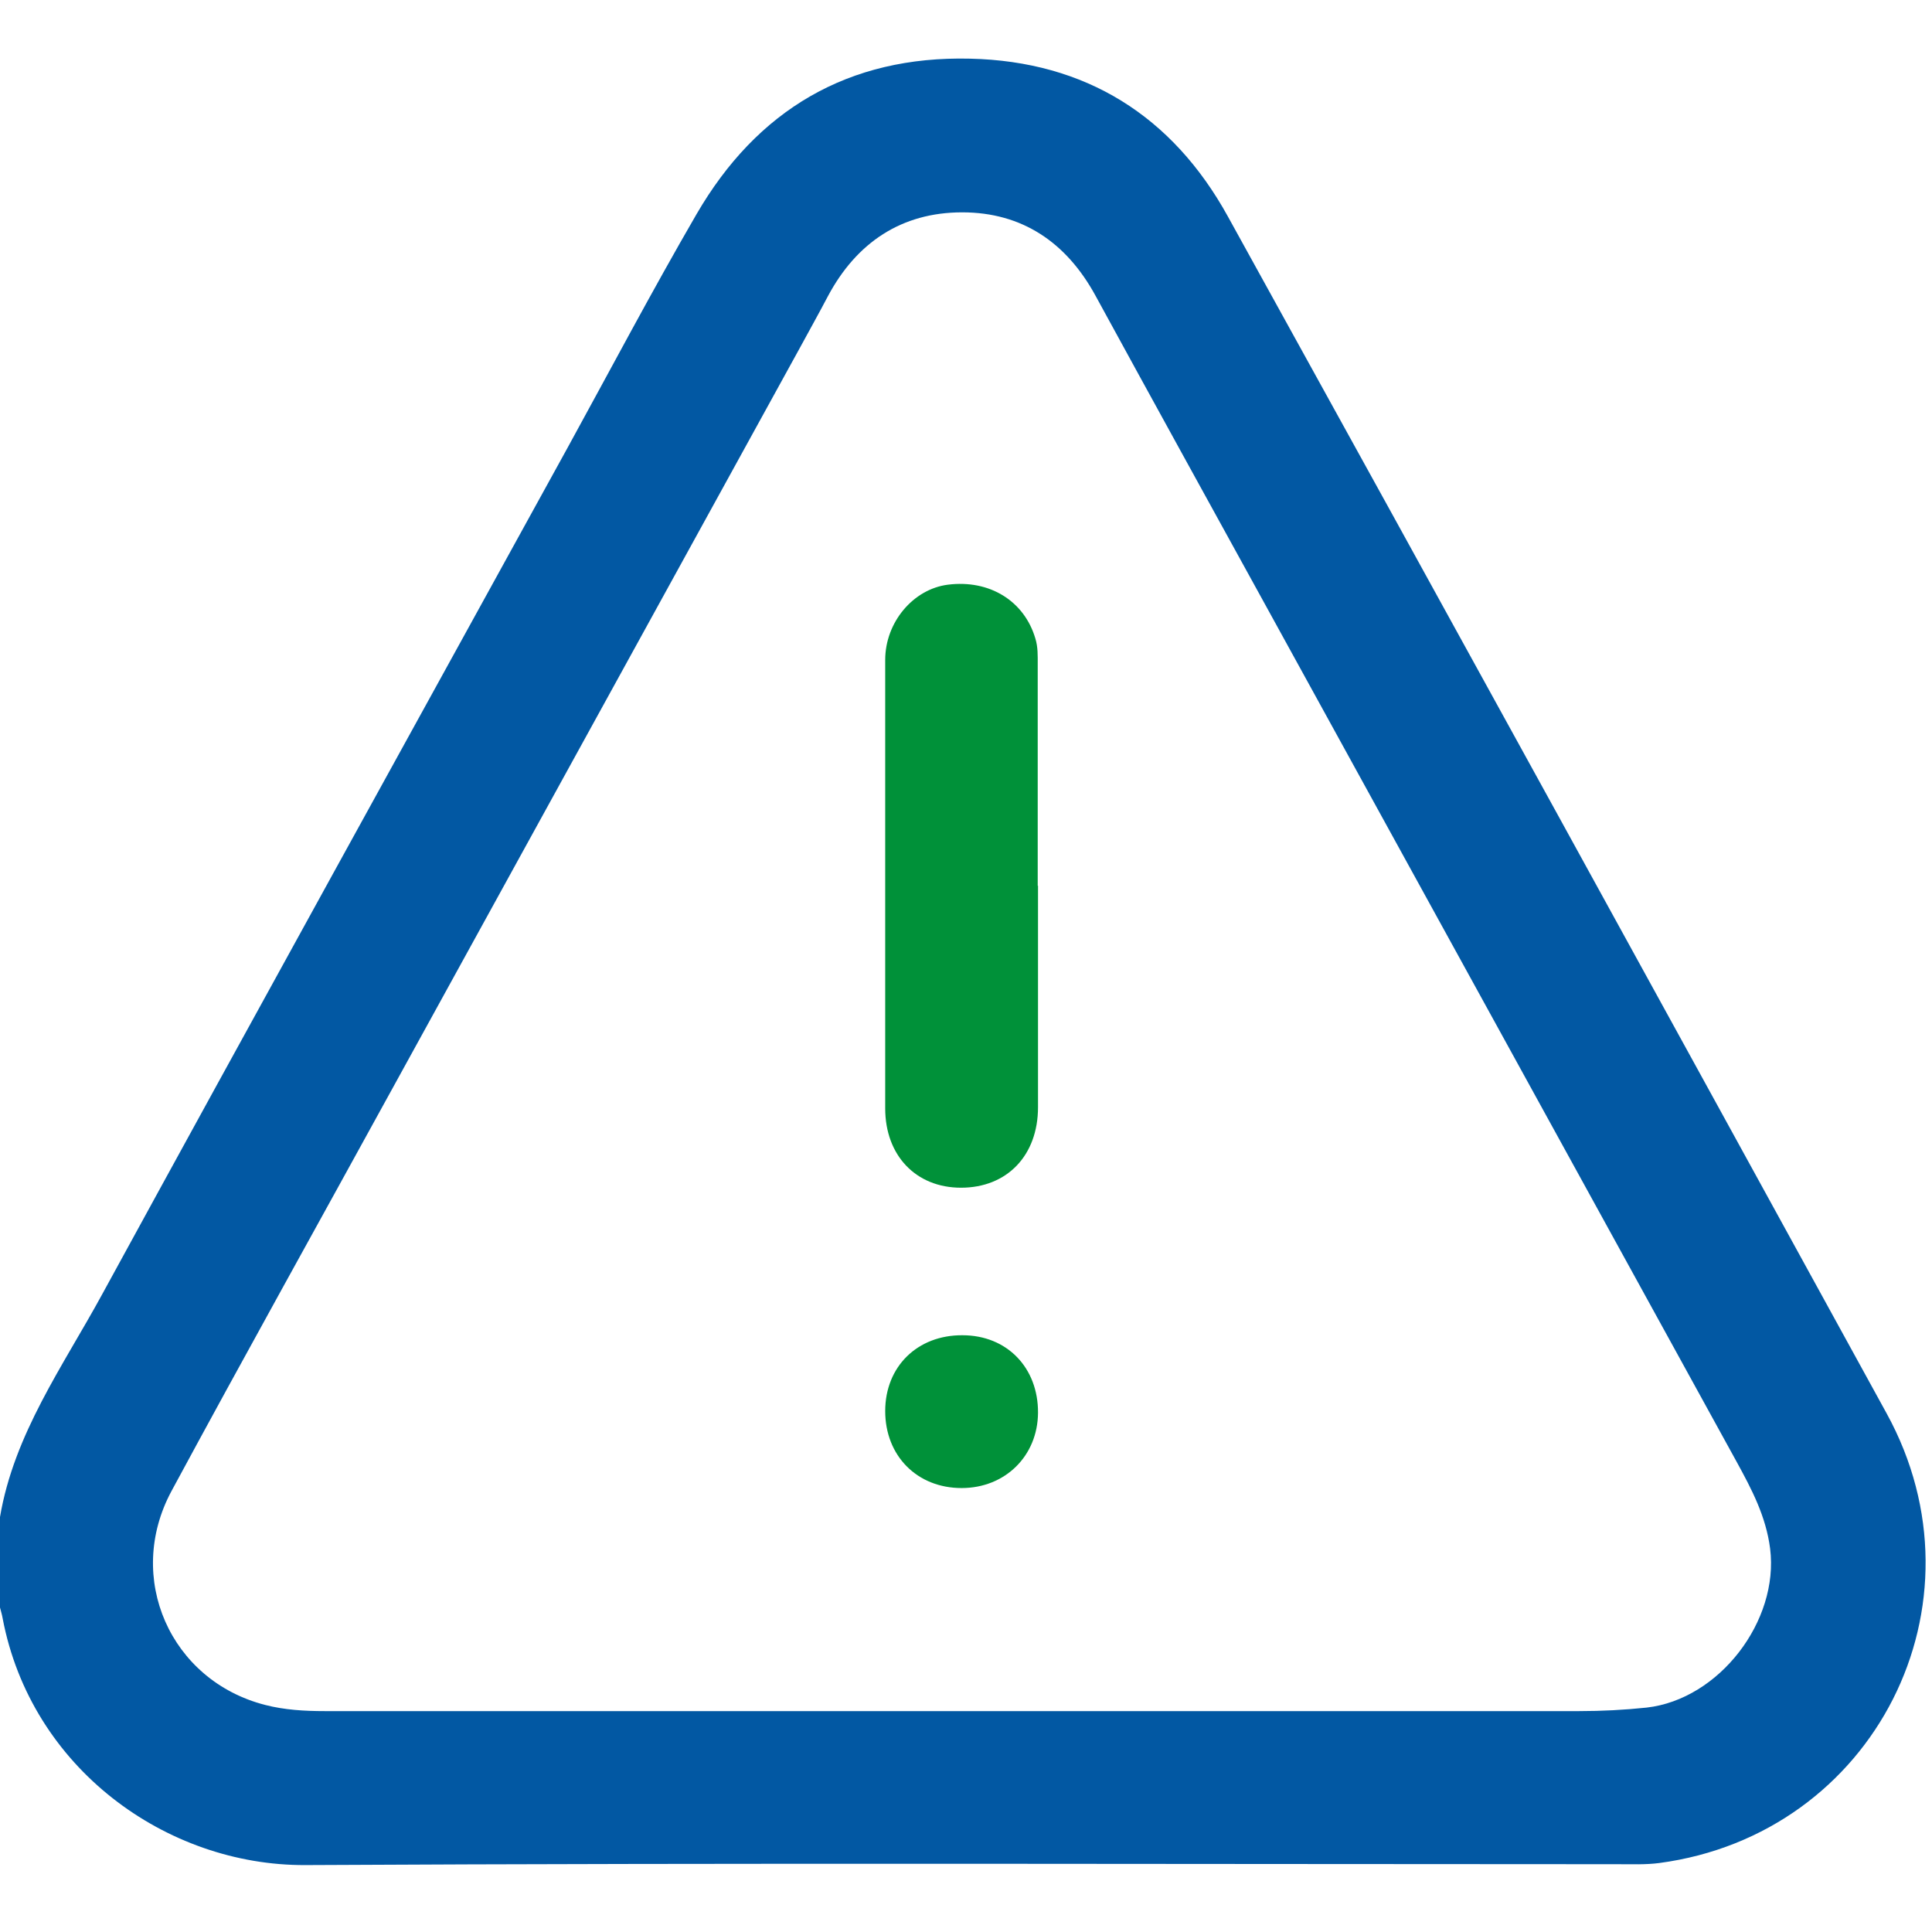 <?xml version="1.0" encoding="UTF-8"?> <svg xmlns="http://www.w3.org/2000/svg" width="66" height="66" viewBox="0 0 66 66" fill="none"><path d="M0 51.824C0.48 48.984 2.15 46.674 3.48 44.234C8.76 34.574 14.08 24.944 19.39 15.294C20.85 12.634 22.27 9.944 23.79 7.324C25.86 3.754 28.98 1.904 33.14 2.004C37.09 2.094 40.05 3.964 41.94 7.384C49.47 21.004 56.96 34.644 64.45 48.284C68.03 54.804 64.04 62.664 56.68 63.644C56.22 63.704 55.74 63.684 55.27 63.684C40.32 63.684 25.38 63.634 10.43 63.714C5.67 63.734 1.06 60.394 0.09 55.284C0.07 55.164 0.03 55.034 0 54.914V51.834V51.824ZM32.84 58.454C39.88 58.454 46.91 58.454 53.95 58.454C54.72 58.454 55.49 58.414 56.25 58.334C58.73 58.054 60.78 55.374 60.47 52.904C60.33 51.804 59.84 50.874 59.33 49.944C53.99 40.244 48.66 30.534 43.32 20.834C41.35 17.254 39.38 13.684 37.42 10.094C36.43 8.284 34.92 7.254 32.87 7.254C30.8 7.254 29.26 8.284 28.28 10.124C27.97 10.714 27.65 11.284 27.33 11.874C22.7 20.284 18.08 28.694 13.45 37.104C10.92 41.714 8.36 46.304 5.86 50.934C4.26 53.904 5.82 57.414 9.06 58.244C9.72 58.414 10.41 58.454 11.09 58.454C18.34 58.454 25.59 58.454 32.84 58.454Z" fill="#0258A3"></path><path d="M35.46 30.254C35.46 32.774 35.46 35.294 35.46 37.824C35.46 39.474 34.4 40.574 32.83 40.574C31.29 40.574 30.24 39.474 30.24 37.864C30.24 32.754 30.24 27.654 30.24 22.544C30.24 21.254 31.2 20.124 32.38 19.974C33.8 19.794 34.99 20.524 35.37 21.814C35.46 22.104 35.45 22.404 35.45 22.704C35.45 25.224 35.45 27.744 35.45 30.264" fill="#009139"></path><path d="M32.88 45.614C34.4 45.614 35.47 46.724 35.46 48.264C35.45 49.734 34.34 50.834 32.85 50.834C31.33 50.834 30.24 49.734 30.24 48.204C30.24 46.684 31.34 45.604 32.88 45.614Z" fill="#009139"></path></svg> 